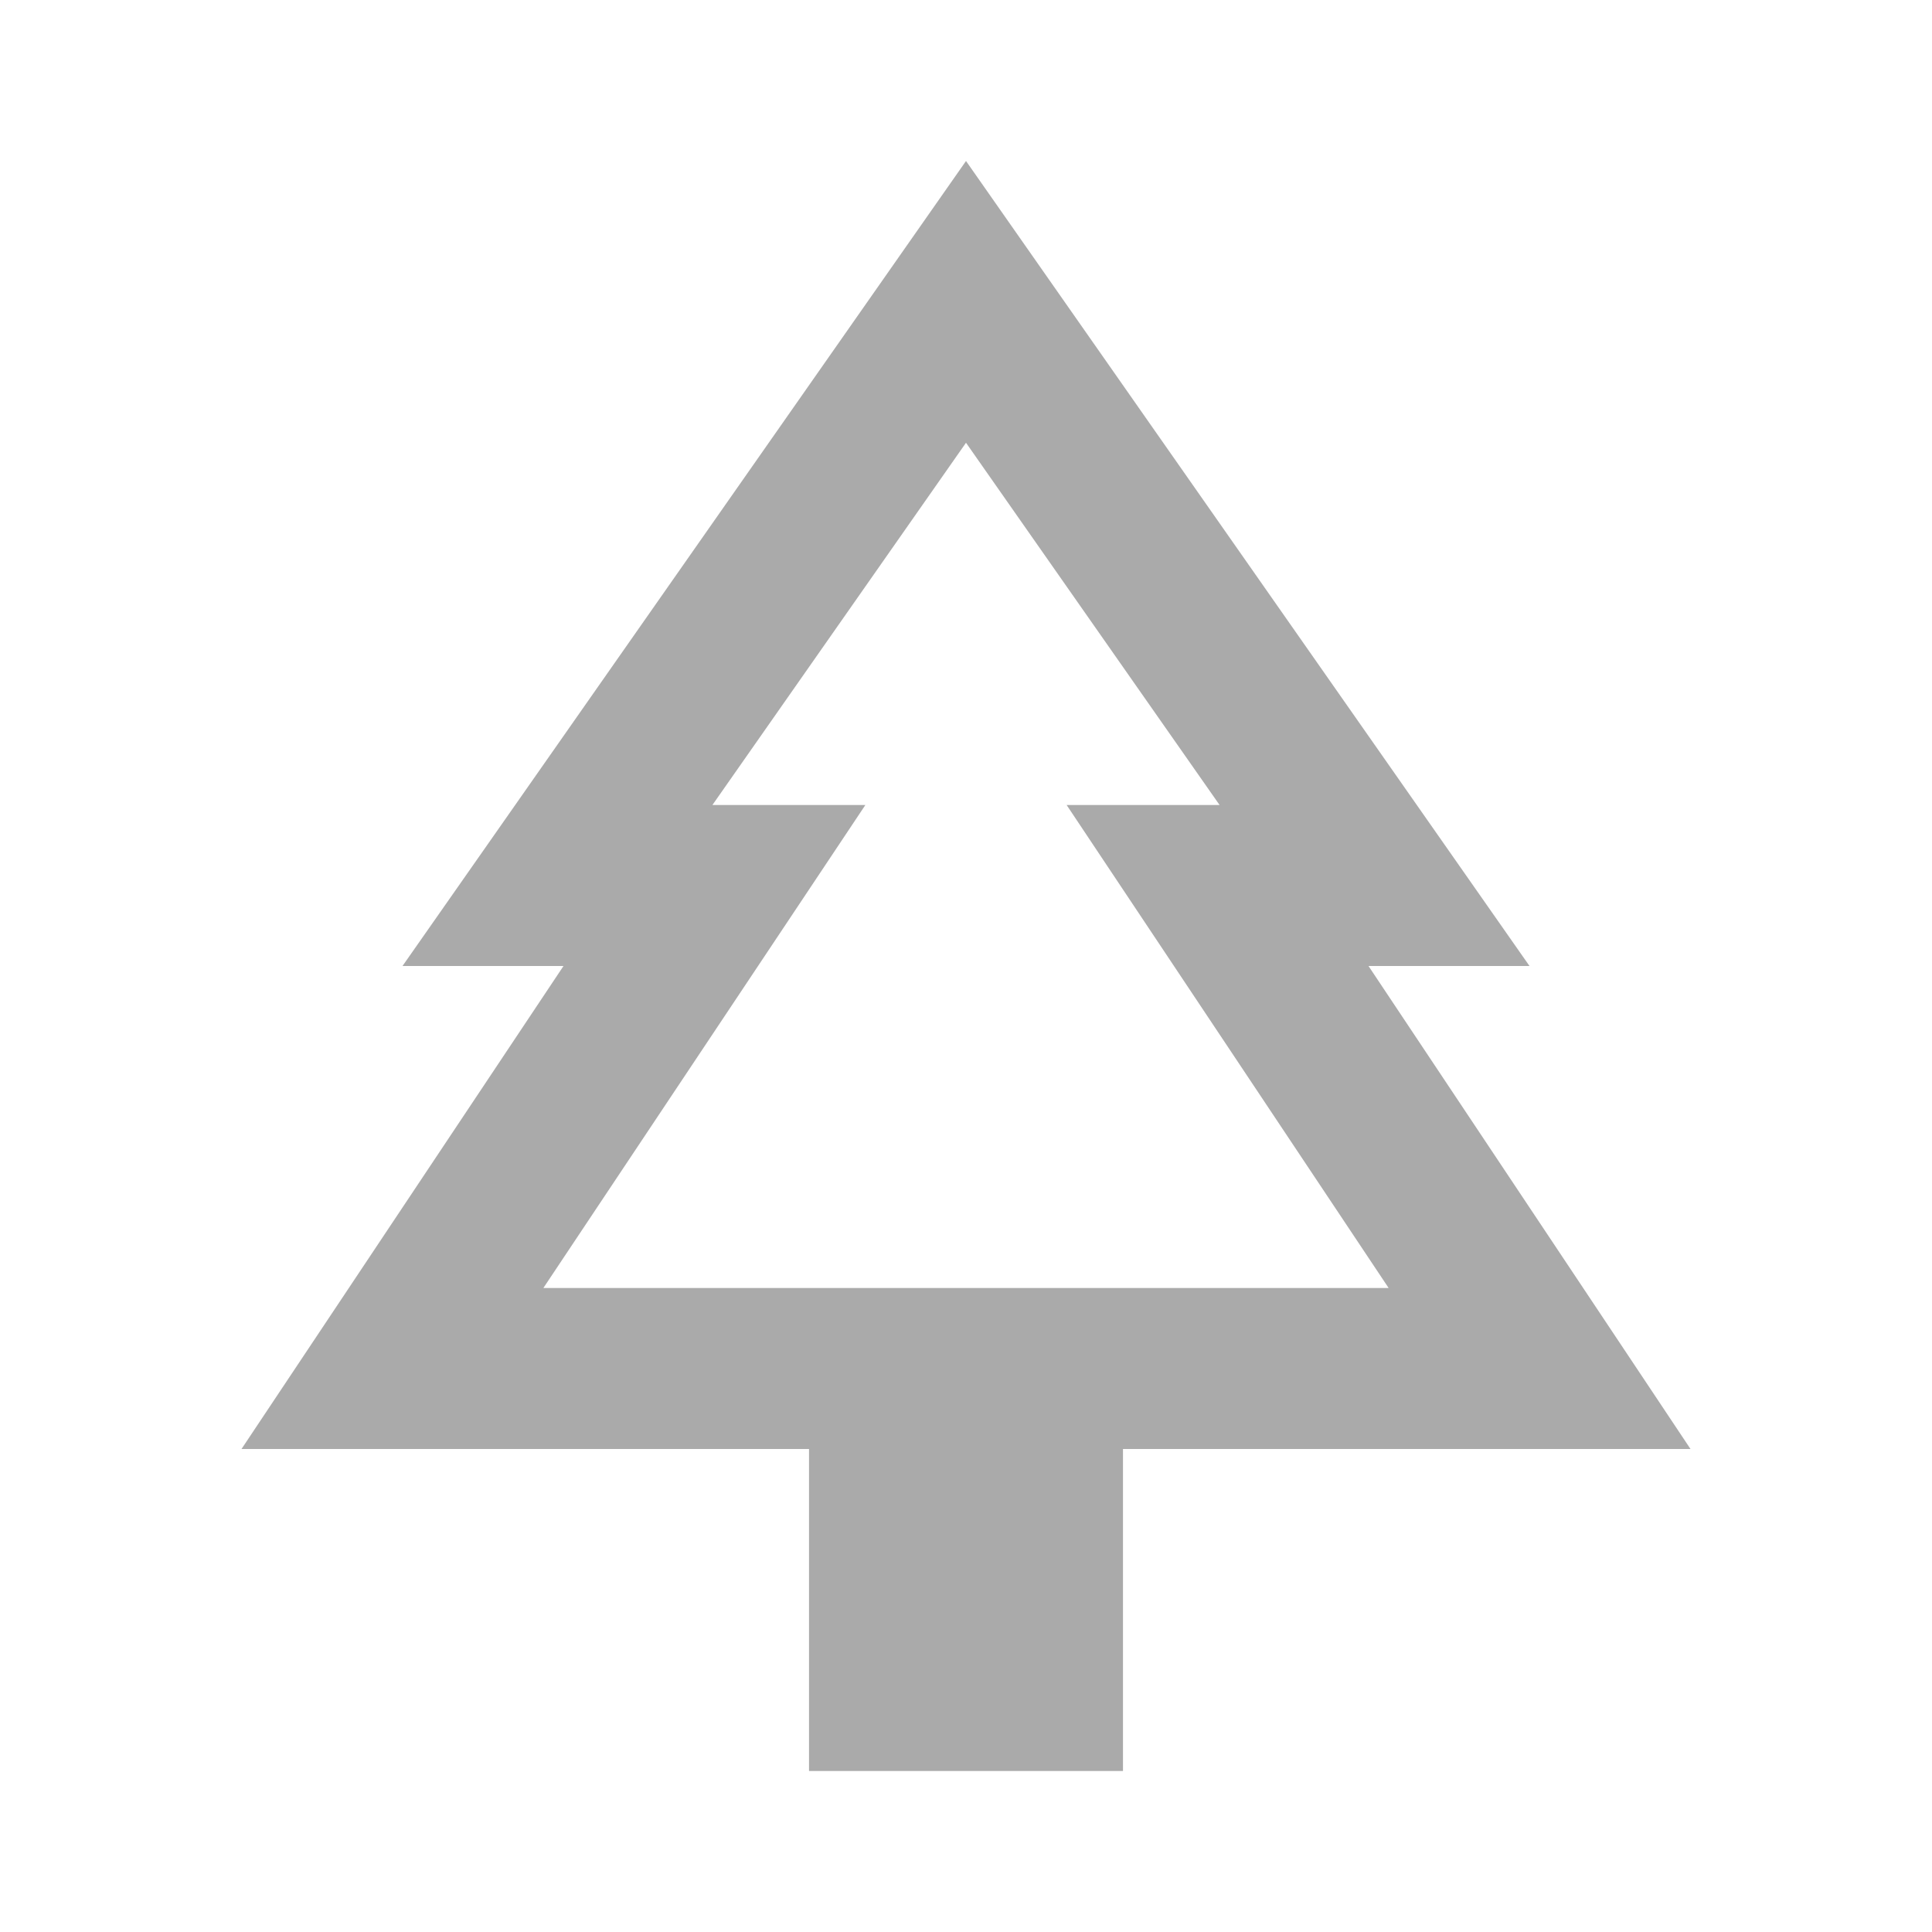 <svg data-v-4d808a77="" xmlns="http://www.w3.org/2000/svg" height="35" viewBox="0 -960 960 960" width="35" fill="#aaaaaa" class="mr-3"><path data-v-4d808a77="" d="M558-80H402v-160H120l160-240h-80l280-400 280 400h-80l160 240H558v160ZM270-320h160-76 252-76 160-420Zm0 0h420L530-560h76L480-740 354-560h76L270-320Z"></path></svg>